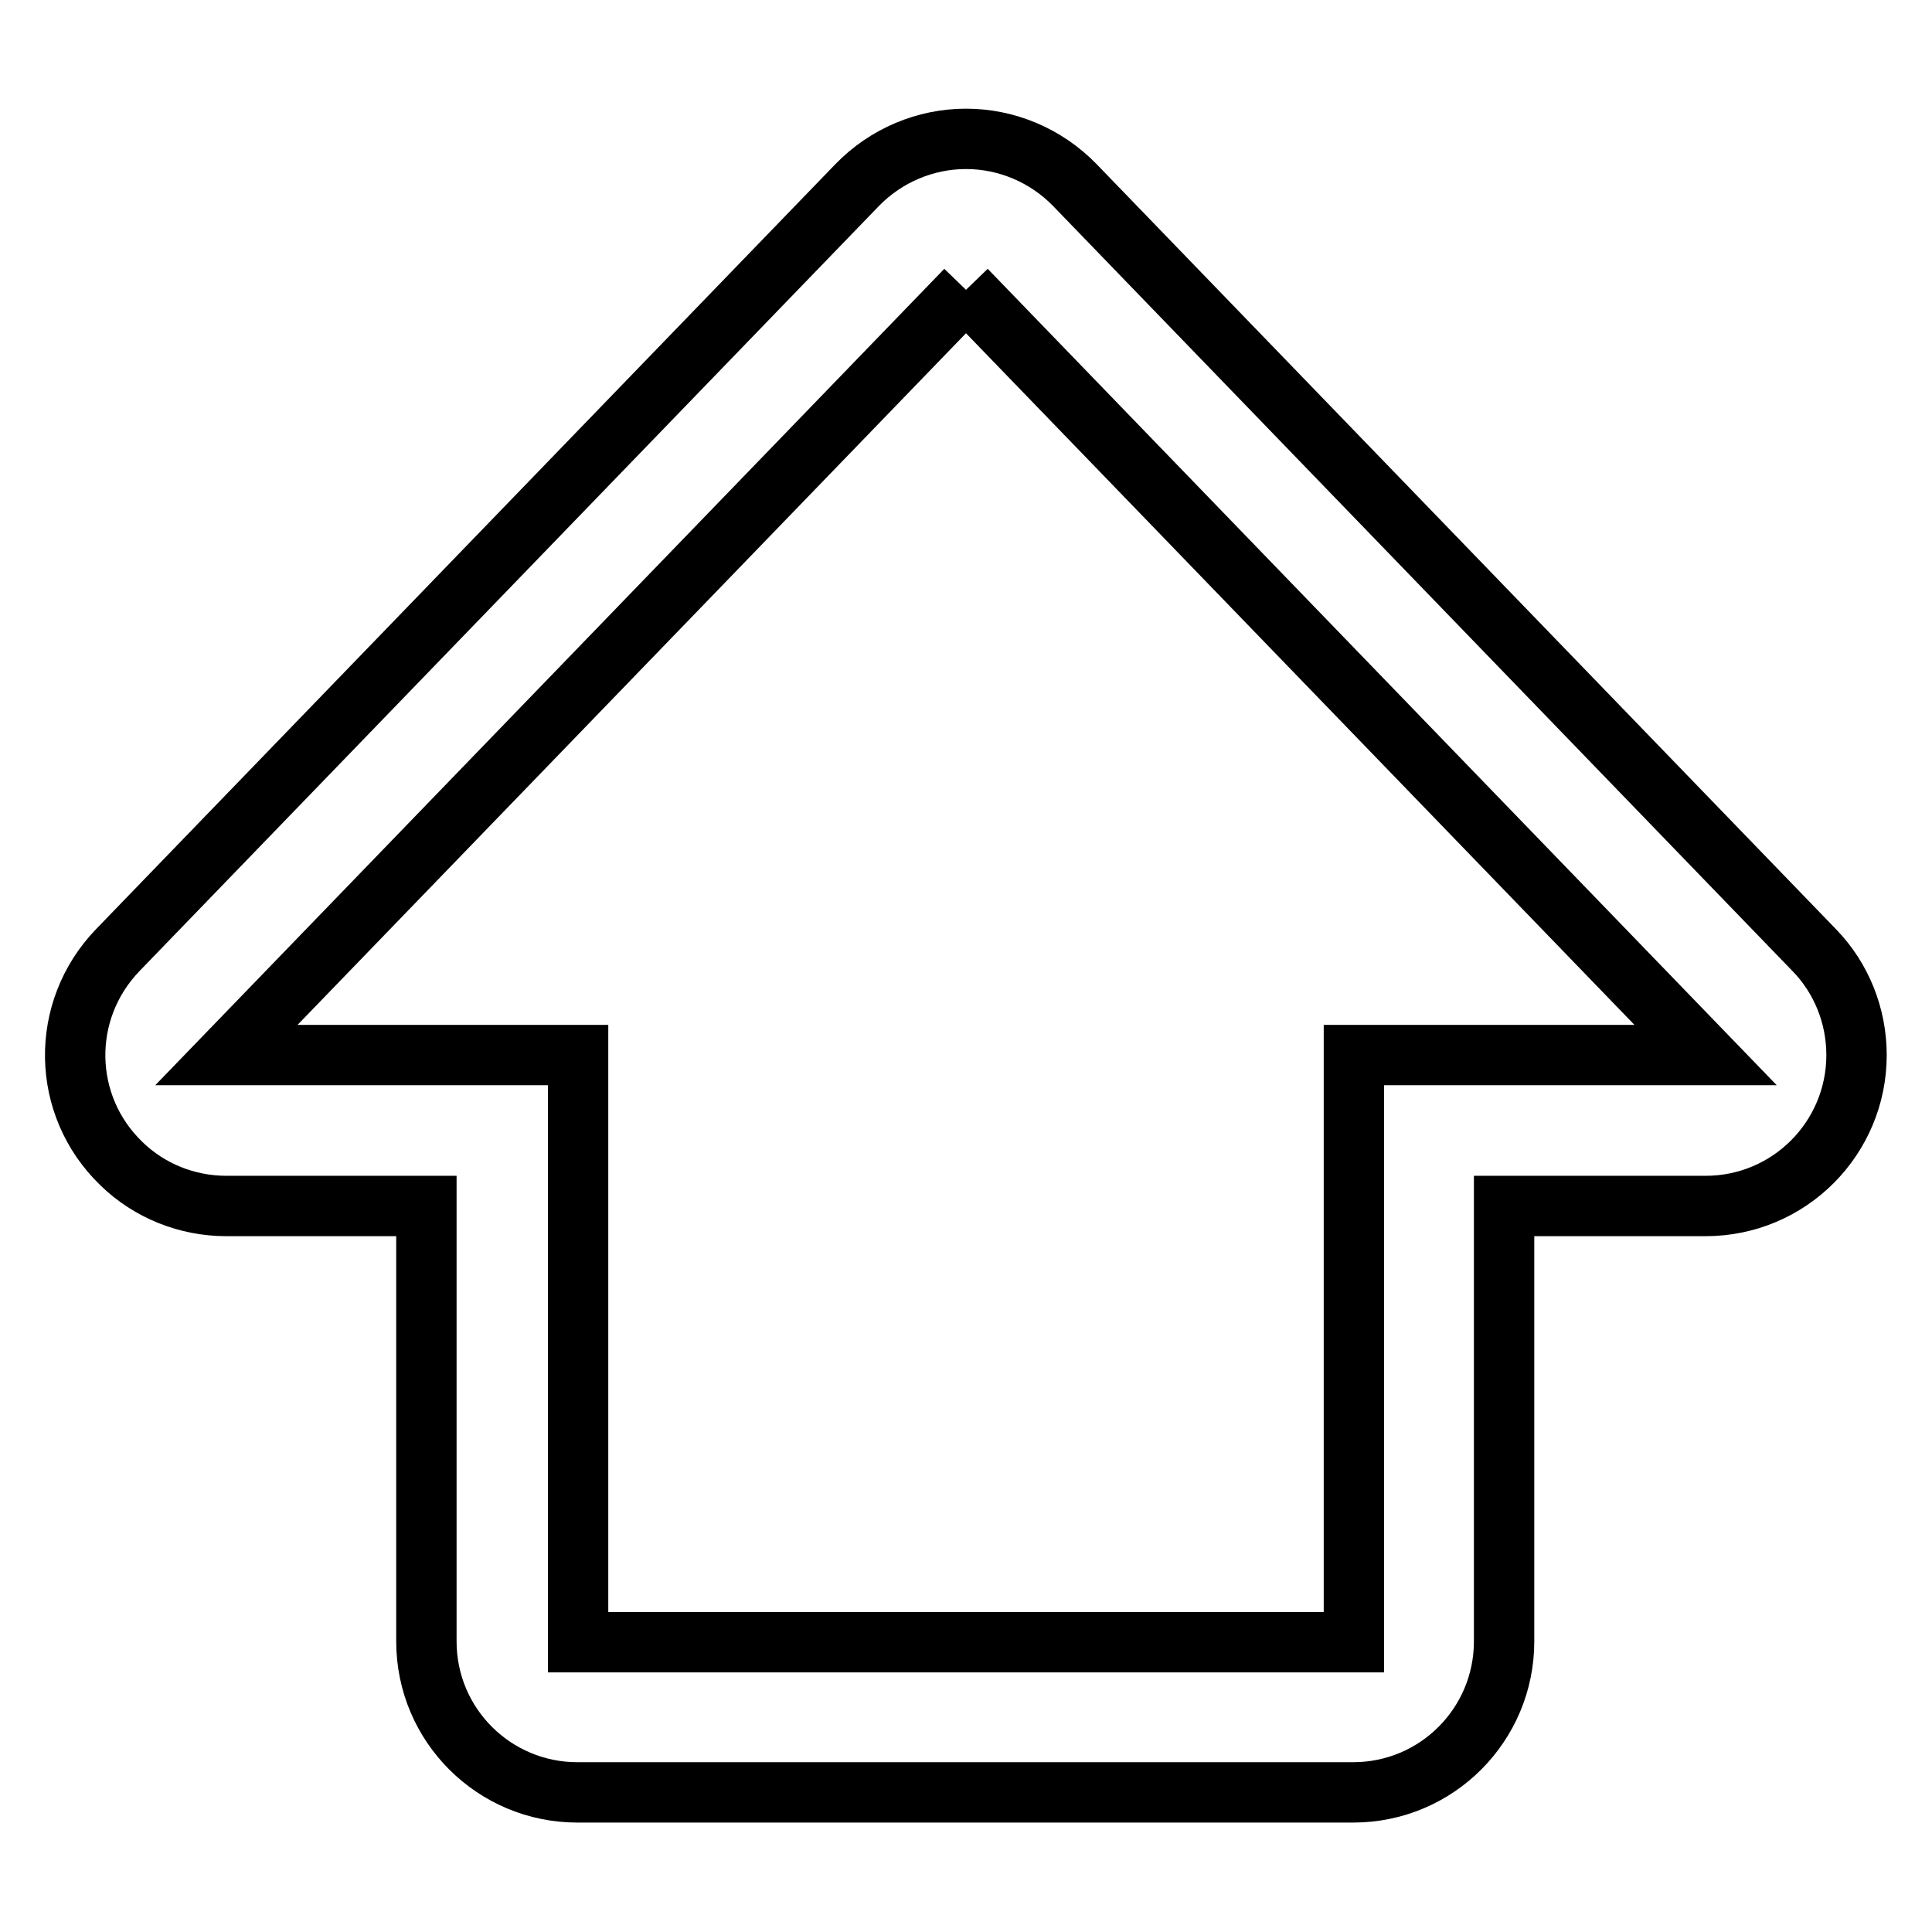 <?xml version="1.0" encoding="utf-8"?>
<!-- Svg Vector Icons : http://www.onlinewebfonts.com/icon -->
<!DOCTYPE svg PUBLIC "-//W3C//DTD SVG 1.1//EN" "http://www.w3.org/Graphics/SVG/1.1/DTD/svg11.dtd">
<svg version="1.1" xmlns="http://www.w3.org/2000/svg" xmlns:xlink="http://www.w3.org/1999/xlink" x="0px" y="0px" viewBox="0 0 256 256" enable-background="new 0 0 256 256" xml:space="preserve">
<g> <path stroke-width="8" fill-opacity="0" stroke="#000000"  d="M128,38.4l98,101.4h-46.6v77.8H76.6v-77.8H30L128,38.4 M128,18.4c-5.4,0-10.6,2.2-14.4,6.1l-98,101.4 c-7.7,8-7.5,20.6,0.5,28.3c3.7,3.6,8.7,5.6,13.9,5.6h26.5v57.7c0,11.1,9,20,20,20h102.8c11.1,0,20-9,20-20v-57.7H226 c11.1,0,20-9,20-20c0-5.2-2-10.2-5.6-13.9l-98-101.4C138.6,20.6,133.4,18.4,128,18.4z"/></g>
</svg>